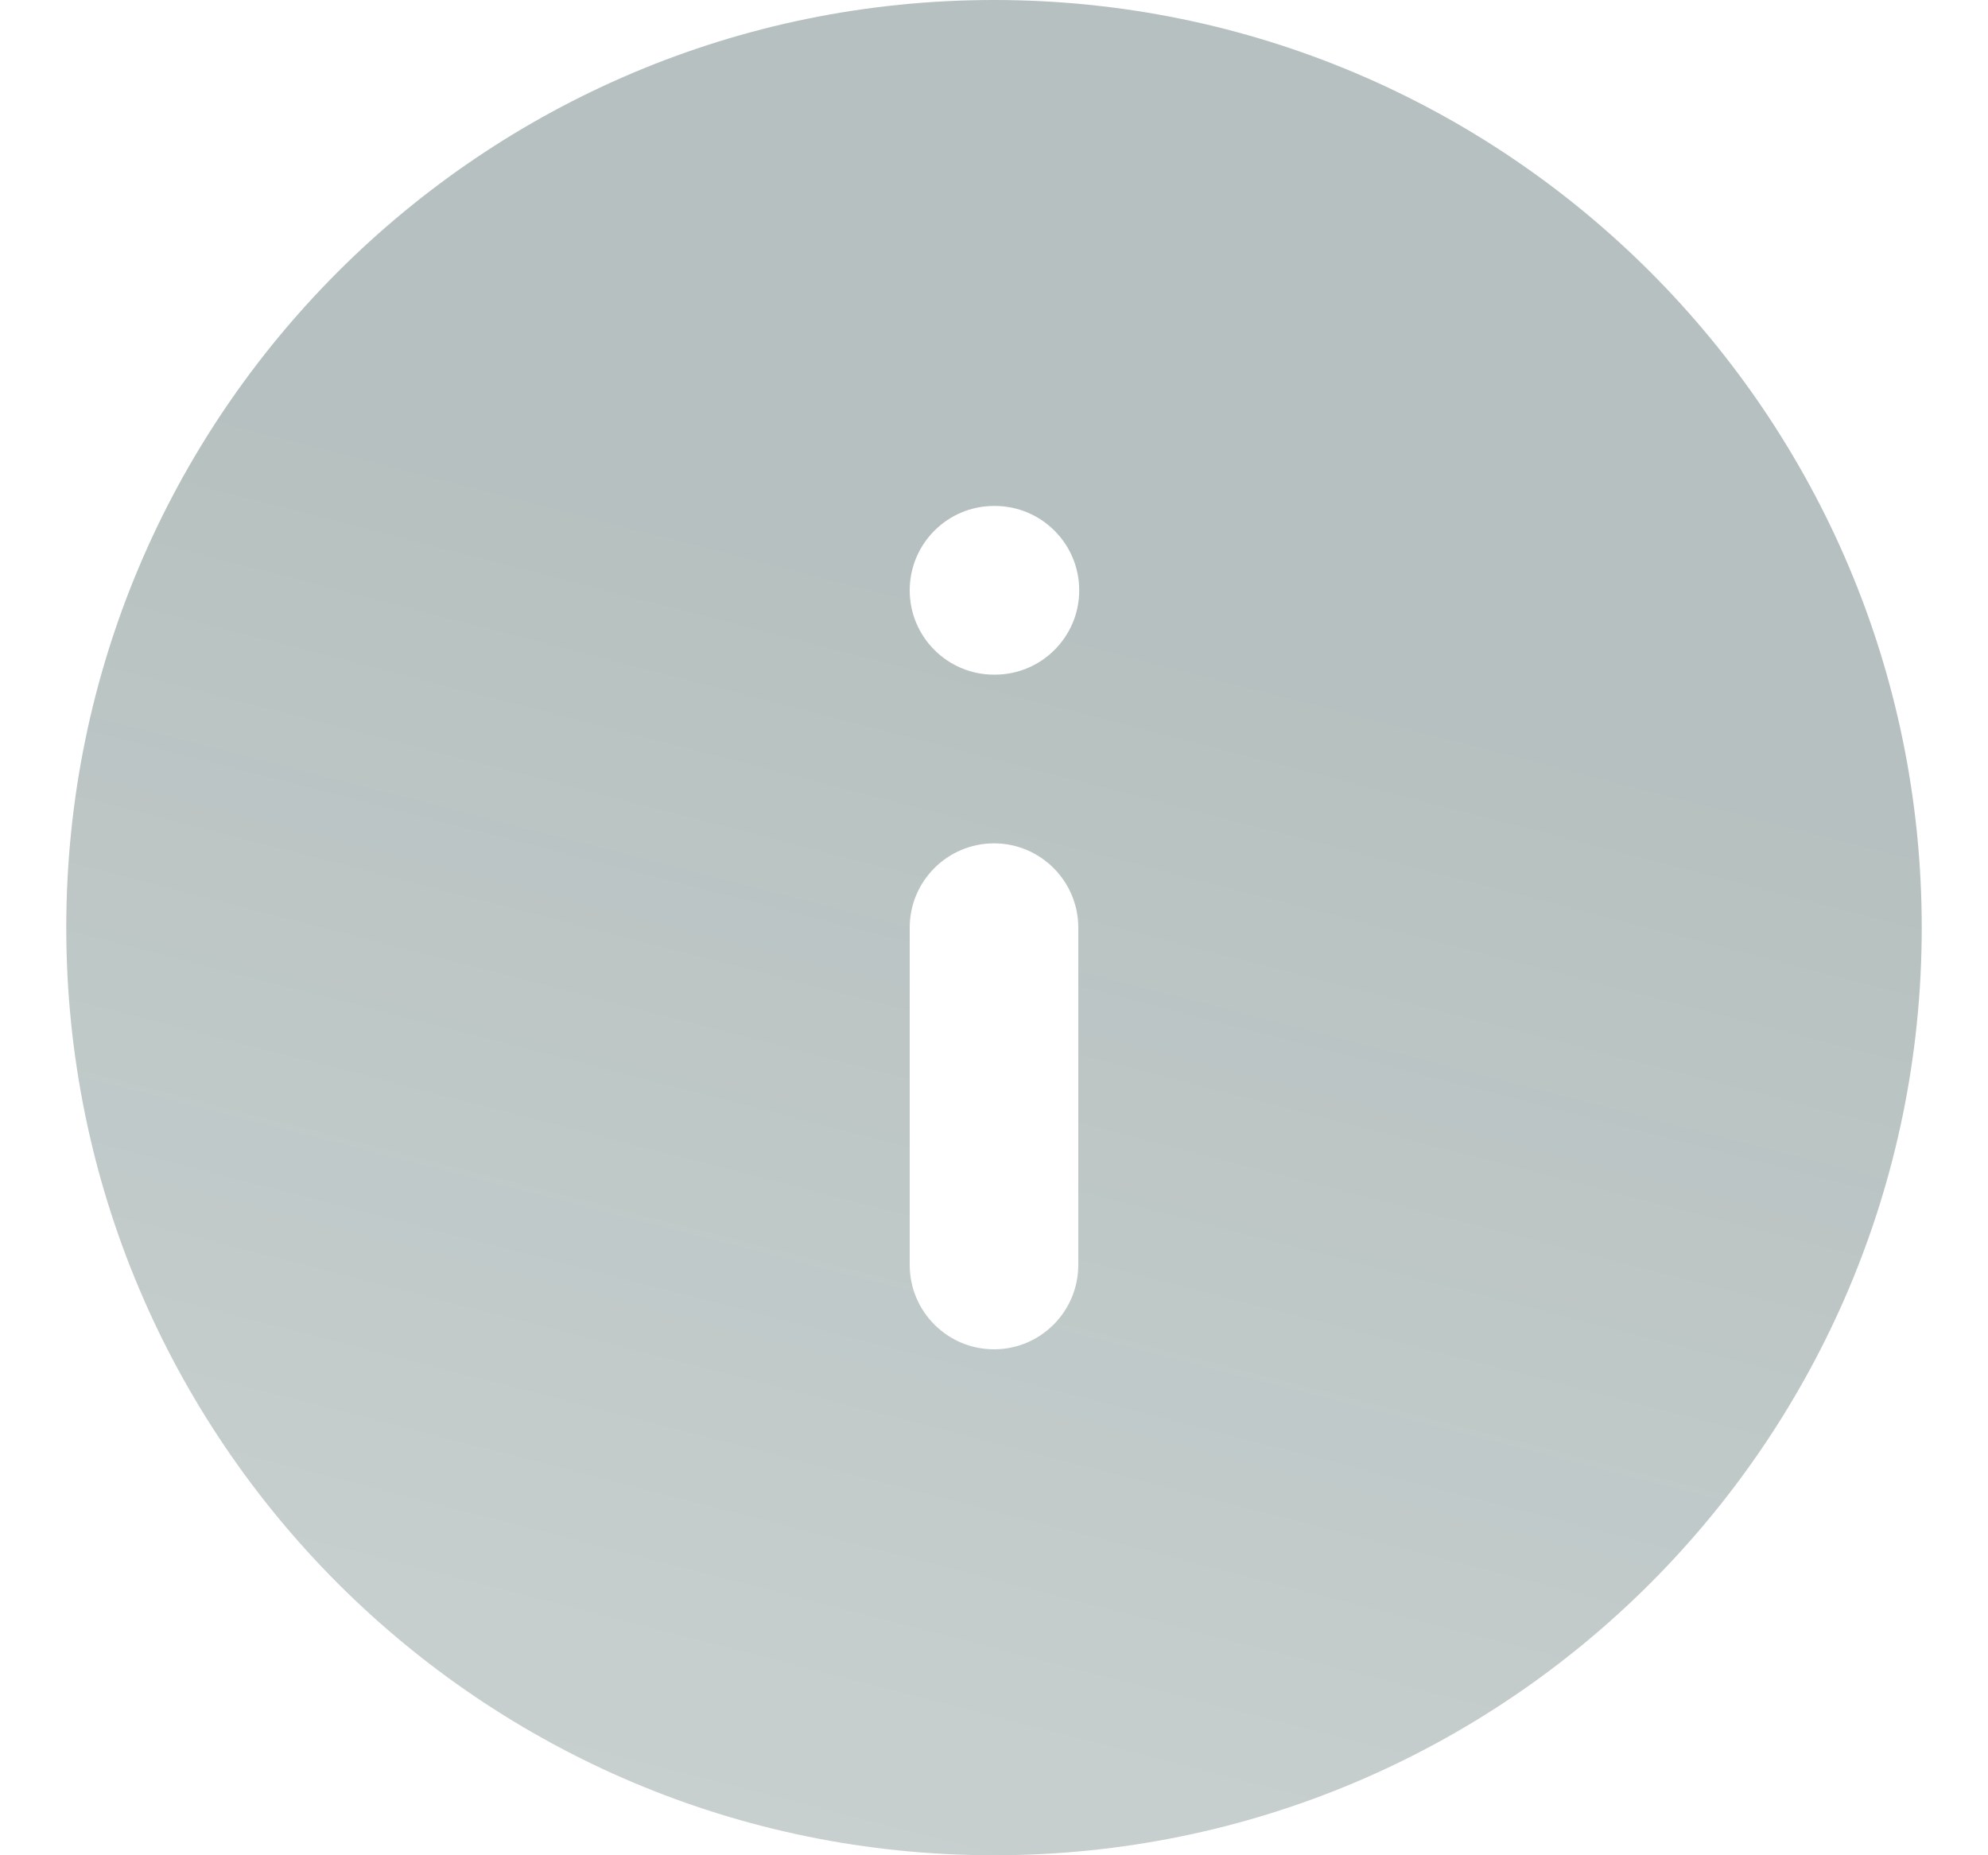 <svg width="15" height="14" viewBox="0 0 15 14" fill="none" xmlns="http://www.w3.org/2000/svg">
<path fill-rule="evenodd" clip-rule="evenodd" d="M7.5 0C3.634 0 0.5 3.134 0.5 7C0.5 10.866 3.634 14 7.5 14C11.366 14 14.5 10.866 14.5 7C14.5 3.134 11.366 0 7.5 0ZM7.5 3.818C7.149 3.818 6.864 4.103 6.864 4.455C6.864 4.806 7.149 5.091 7.5 5.091H7.506C7.858 5.091 8.143 4.806 8.143 4.455C8.143 4.103 7.858 3.818 7.506 3.818H7.5ZM8.136 7C8.136 6.649 7.851 6.364 7.5 6.364C7.149 6.364 6.864 6.649 6.864 7V9.545C6.864 9.897 7.149 10.182 7.5 10.182C7.851 10.182 8.136 9.897 8.136 9.545V7Z" fill="url(#paint0_linear_217_5610)" fill-opacity="0.3"/>
<defs>
<linearGradient id="paint0_linear_217_5610" x1="7.182" y1="4.614" x2="3.364" y2="19.409" gradientUnits="userSpaceOnUse">
<stop stop-color="#0D302D"/>
<stop offset="1" stop-color="#0D302D" stop-opacity="0.6"/>
</linearGradient>
</defs>
</svg>
